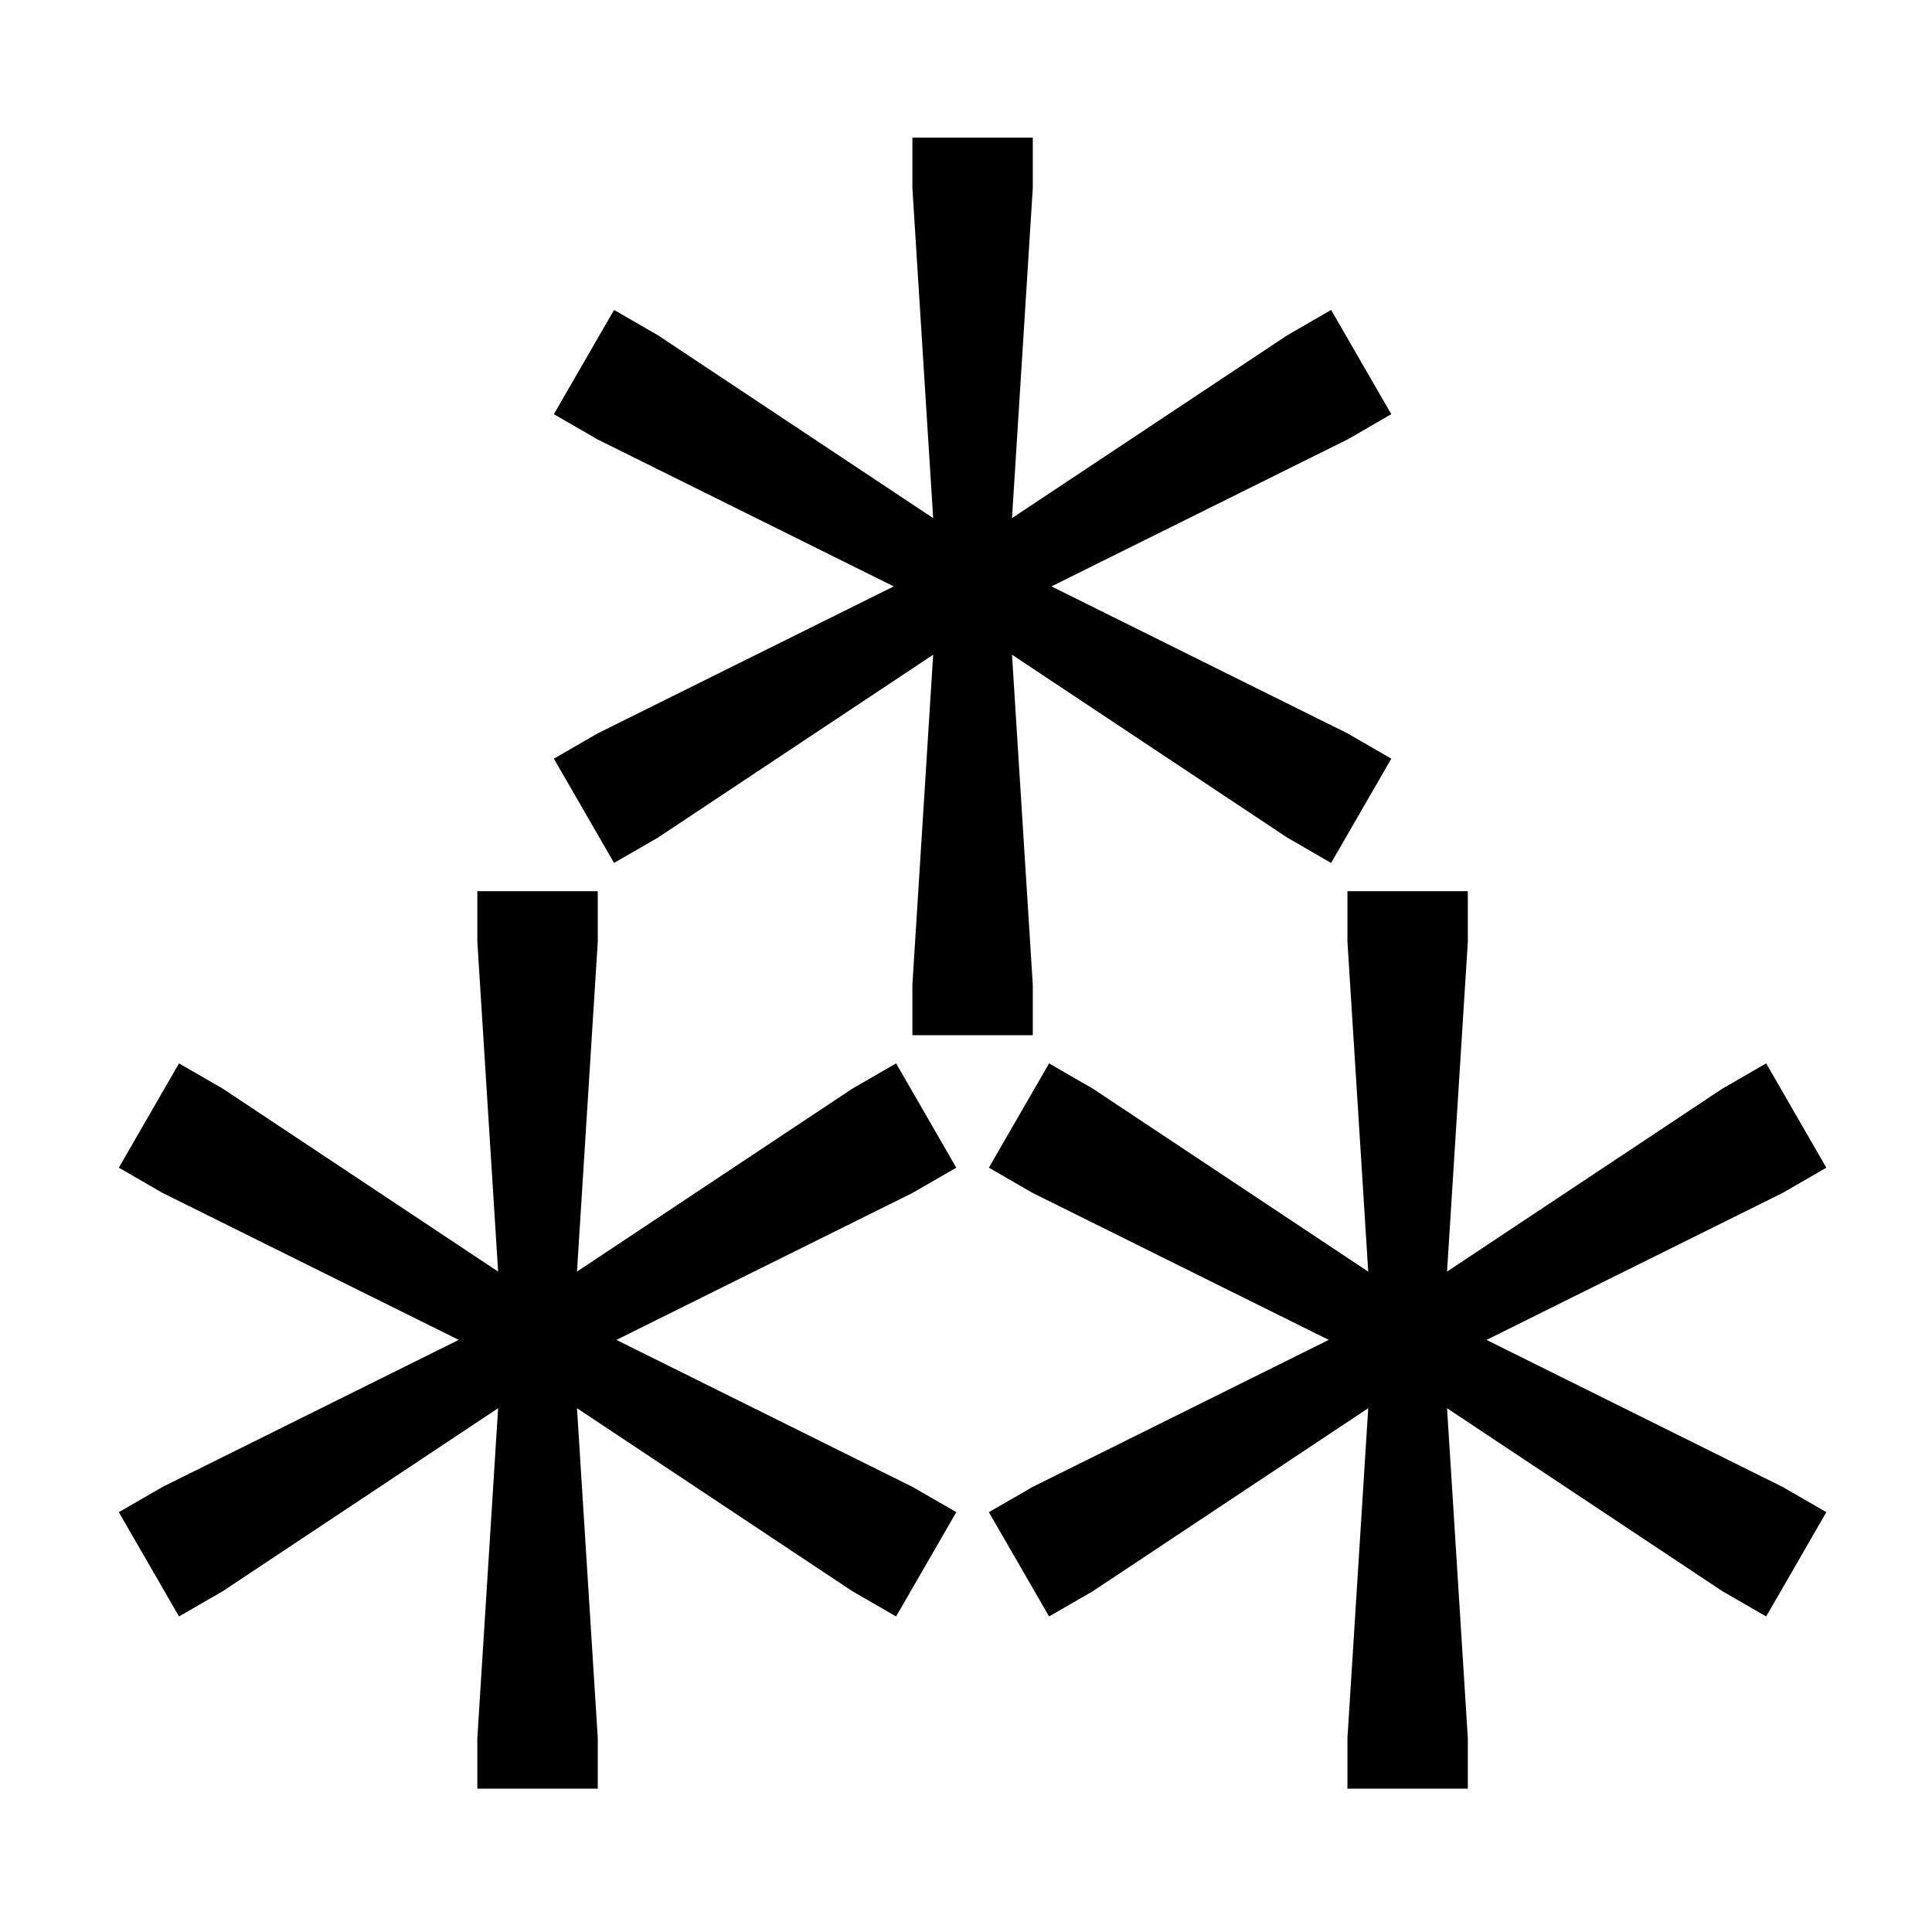 <?xml version="1.0" encoding="UTF-8" standalone="no"?>
<!-- Created with Inkscape (http://www.inkscape.org/) -->

<svg
   width="256mm"
   height="256mm"
   viewBox="0 0 256 256"
   version="1.1"
   id="svg1"
   xml:space="preserve"
   sodipodi:docname="fediverse_symbol_black_vector.svg"
   inkscape:version="1.1.2 (0a00cf5339, 2022-02-04)"
   xmlns:inkscape="http://www.inkscape.org/namespaces/inkscape"
   xmlns:sodipodi="http://sodipodi.sourceforge.net/DTD/sodipodi-0.dtd"
   xmlns="http://www.w3.org/2000/svg"
   xmlns:svg="http://www.w3.org/2000/svg"><sodipodi:namedview
     id="namedview7"
     pagecolor="#ffffff"
     bordercolor="#666666"
     borderopacity="1.0"
     inkscape:pageshadow="2"
     inkscape:pageopacity="0.0"
     inkscape:pagecheckerboard="0"
     inkscape:document-units="mm"
     showgrid="false"
     inkscape:zoom="0.65355299"
     inkscape:cx="380.99436"
     inkscape:cy="436.07788"
     inkscape:window-width="1920"
     inkscape:window-height="1040"
     inkscape:window-x="0"
     inkscape:window-y="3"
     inkscape:window-maximized="1"
     inkscape:current-layer="svg1" /><defs
     id="defs1" /><g
     id="layer1"
     transform="matrix(8.554,0,0,8.554,-729.775,-1103.993)"
     style="stroke-width:0.117"><g
       id="g66"
       transform="matrix(0.74,0,0,0.74,452.385,-3.365)"
       style="stroke-width:0.158"><path
         id="path140"
         style="-inkscape-font-specification:'Fungal @grow=542,TCHK=321';stroke-width:0.158;stroke-linecap:square;stroke-linejoin:round"
         d="m -476.943,181.837 v 1.058 l 0.435,6.906 -5.763,-3.829 -0.917,-0.529 -1.26,2.182 0.916,0.529 6.199,3.076 -6.199,3.077 -0.916,0.529 1.26,2.183 0.916,-0.529 5.764,-3.83 -0.435,6.906 v 1.058 h 2.52 v -1.058 l -0.435,-6.906 5.764,3.83 0.916,0.529 1.26,-2.183 -0.916,-0.529 -6.198,-3.077 6.198,-3.076 0.916,-0.529 -1.26,-2.182 -0.916,0.529 -5.764,3.829 0.435,-6.906 v -1.058 z m -9.107,15.773 v 1.058 l 0.435,6.905 -5.763,-3.829 -0.917,-0.529 -1.26,2.183 0.917,0.529 6.198,3.076 -6.198,3.077 -0.917,0.529 1.26,2.183 0.917,-0.529 5.763,-3.83 -0.435,6.906 v 1.058 h 2.521 v -1.058 l -0.435,-6.906 5.763,3.83 0.917,0.529 1.26,-2.183 -0.917,-0.529 -6.198,-3.077 6.198,-3.076 0.917,-0.529 -1.26,-2.183 -0.917,0.529 -5.763,3.829 0.435,-6.905 v -1.058 z m 18.214,0 v 1.058 l 0.435,6.906 -5.764,-3.83 -0.917,-0.529 -1.26,2.183 0.917,0.529 6.197,3.076 -6.197,3.077 -0.917,0.529 1.26,2.183 0.917,-0.529 5.764,-3.83 -0.435,6.906 v 1.058 h 2.52 v -1.058 l -0.435,-6.906 5.763,3.83 0.917,0.529 1.26,-2.183 -0.917,-0.529 -6.197,-3.077 6.197,-3.076 0.917,-0.529 -1.26,-2.183 -0.917,0.529 -5.763,3.829 0.435,-6.905 v -1.058 z" /></g></g></svg>
